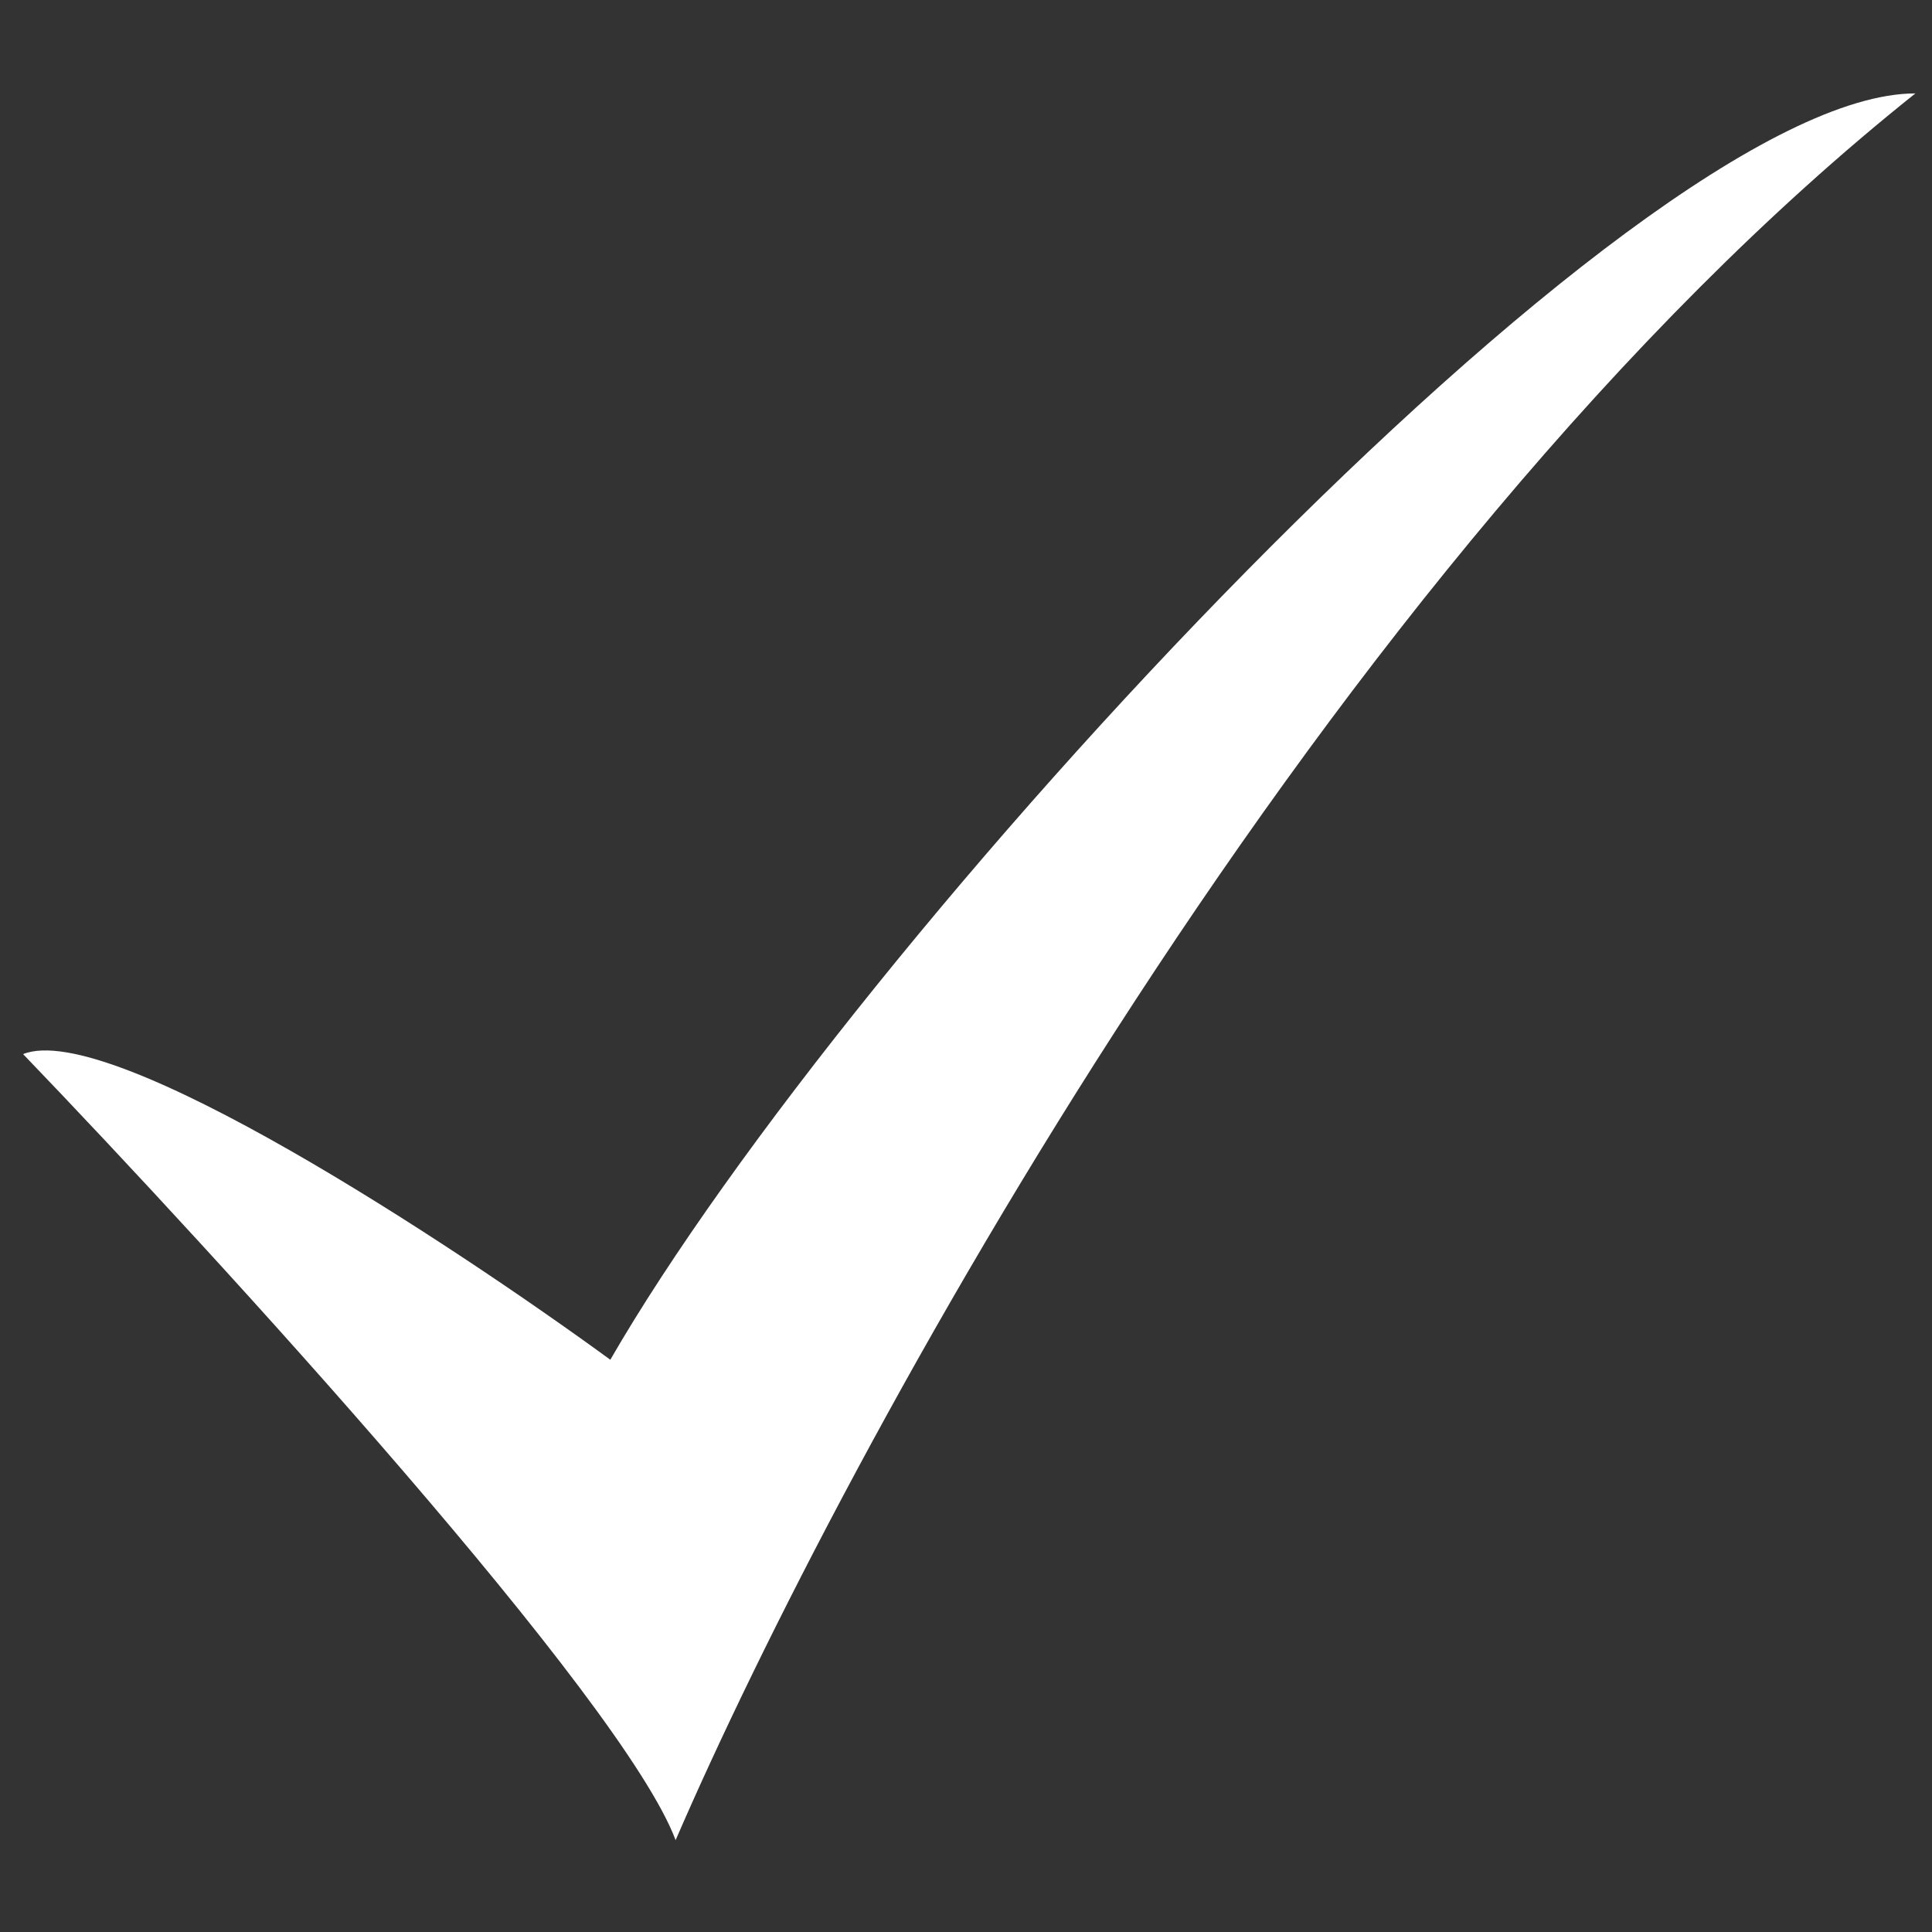 <svg width="20" height="20" viewBox="0 0 20 20" fill="none" xmlns="http://www.w3.org/2000/svg">
<rect x="0" y="0" width="20" height="20" fill="#333333" stroke="none"/>
<path d="M6.994 19.049C6.453 17.602 2.266 13.021 0.239 10.912C1.14 10.55 4.667 12.871 6.318 14.076C8.795 9.782 16.901 0.967 19.828 0.967C13.704 5.849 8.72 15.056 6.994 19.049Z" fill="white"/>
</svg>
